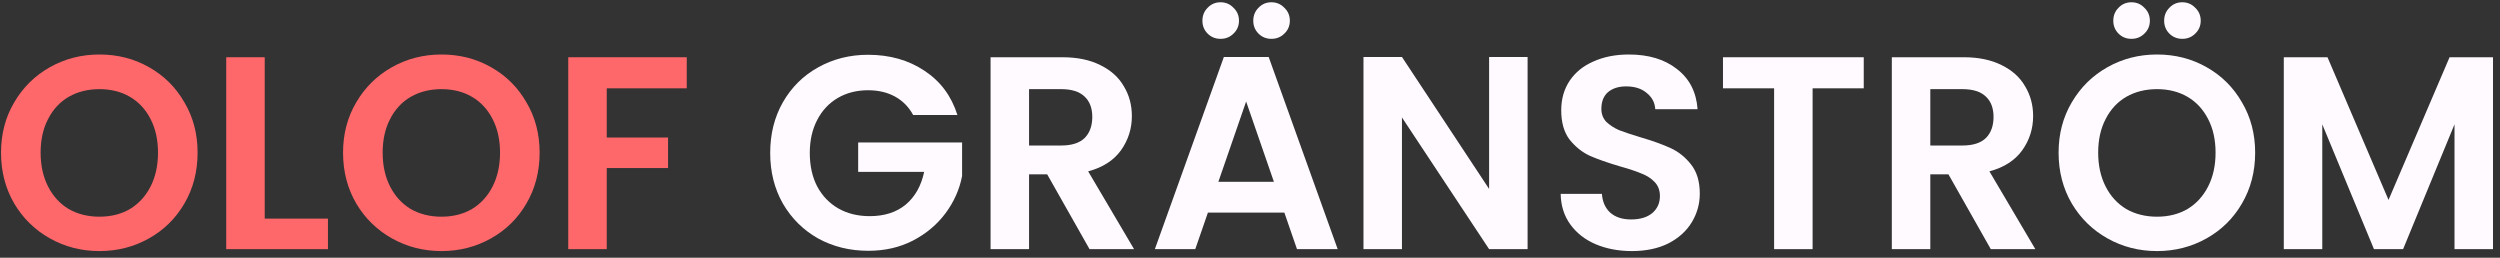 <svg width="291" height="30" viewBox="0 0 291 30" fill="none" xmlns="http://www.w3.org/2000/svg">
<rect x="0" y="0" width="291" height="30" fill="#333333" stroke="none"/>
<path d="M11.576 29.224C9.485 29.224 7.565 28.733 5.816 27.752C4.067 26.771 2.68 25.416 1.656 23.688C0.632 21.939 0.12 19.965 0.12 17.768C0.12 15.592 0.632 13.64 1.656 11.912C2.68 10.163 4.067 8.797 5.816 7.816C7.565 6.835 9.485 6.344 11.576 6.344C13.688 6.344 15.608 6.835 17.336 7.816C19.085 8.797 20.461 10.163 21.464 11.912C22.488 13.64 23 15.592 23 17.768C23 19.965 22.488 21.939 21.464 23.688C20.461 25.416 19.085 26.771 17.336 27.752C15.587 28.733 13.667 29.224 11.576 29.224ZM11.576 25.224C12.92 25.224 14.104 24.925 15.128 24.328C16.152 23.709 16.952 22.835 17.528 21.704C18.104 20.573 18.392 19.261 18.392 17.768C18.392 16.275 18.104 14.973 17.528 13.864C16.952 12.733 16.152 11.869 15.128 11.272C14.104 10.675 12.92 10.376 11.576 10.376C10.232 10.376 9.037 10.675 7.992 11.272C6.968 11.869 6.168 12.733 5.592 13.864C5.016 14.973 4.728 16.275 4.728 17.768C4.728 19.261 5.016 20.573 5.592 21.704C6.168 22.835 6.968 23.709 7.992 24.328C9.037 24.925 10.232 25.224 11.576 25.224Z" fill="#FF686B"/>
<path d="M30.813 25.448H38.173V29H26.333V6.664H30.813V25.448Z" fill="#FF686B"/>
<path d="M51.389 29.224C49.298 29.224 47.378 28.733 45.629 27.752C43.879 26.771 42.492 25.416 41.468 23.688C40.444 21.939 39.932 19.965 39.932 17.768C39.932 15.592 40.444 13.64 41.468 11.912C42.492 10.163 43.879 8.797 45.629 7.816C47.378 6.835 49.298 6.344 51.389 6.344C53.501 6.344 55.42 6.835 57.148 7.816C58.898 8.797 60.274 10.163 61.276 11.912C62.3 13.64 62.812 15.592 62.812 17.768C62.812 19.965 62.3 21.939 61.276 23.688C60.274 25.416 58.898 26.771 57.148 27.752C55.399 28.733 53.479 29.224 51.389 29.224ZM51.389 25.224C52.733 25.224 53.916 24.925 54.941 24.328C55.965 23.709 56.764 22.835 57.34 21.704C57.916 20.573 58.205 19.261 58.205 17.768C58.205 16.275 57.916 14.973 57.34 13.864C56.764 12.733 55.965 11.869 54.941 11.272C53.916 10.675 52.733 10.376 51.389 10.376C50.044 10.376 48.85 10.675 47.804 11.272C46.781 11.869 45.98 12.733 45.404 13.864C44.828 14.973 44.541 16.275 44.541 17.768C44.541 19.261 44.828 20.573 45.404 21.704C45.98 22.835 46.781 23.709 47.804 24.328C48.85 24.925 50.044 25.224 51.389 25.224Z" fill="#FF686B"/>
<path d="M79.938 6.664V10.28H70.626V16.008H77.761V19.56H70.626V29H66.145V6.664H79.938Z" fill="#FF686B"/>
<path d="M106.291 13.384C105.779 12.445 105.075 11.731 104.179 11.24C103.283 10.749 102.238 10.504 101.043 10.504C99.721 10.504 98.547 10.803 97.523 11.4C96.499 11.997 95.699 12.851 95.123 13.96C94.547 15.069 94.259 16.349 94.259 17.8C94.259 19.293 94.547 20.595 95.123 21.704C95.721 22.813 96.542 23.667 97.587 24.264C98.633 24.861 99.849 25.16 101.235 25.16C102.942 25.16 104.339 24.712 105.427 23.816C106.515 22.899 107.23 21.629 107.571 20.008H99.891V16.584H111.987V20.488C111.689 22.045 111.049 23.485 110.067 24.808C109.086 26.131 107.817 27.197 106.259 28.008C104.723 28.797 102.995 29.192 101.075 29.192C98.921 29.192 96.969 28.712 95.219 27.752C93.491 26.771 92.126 25.416 91.123 23.688C90.142 21.96 89.651 19.997 89.651 17.8C89.651 15.603 90.142 13.64 91.123 11.912C92.126 10.163 93.491 8.808 95.219 7.848C96.969 6.867 98.91 6.376 101.043 6.376C103.561 6.376 105.747 6.995 107.603 8.232C109.459 9.448 110.739 11.165 111.443 13.384H106.291Z" fill="#FFFAFF"/>
<path d="M126.822 29L121.894 20.296H119.782V29H115.302V6.664H123.686C125.414 6.664 126.886 6.973 128.102 7.592C129.318 8.189 130.224 9.011 130.822 10.056C131.44 11.08 131.75 12.232 131.75 13.512C131.75 14.984 131.323 16.317 130.47 17.512C129.616 18.685 128.347 19.496 126.662 19.944L132.006 29H126.822ZM119.782 16.936H123.526C124.742 16.936 125.648 16.648 126.246 16.072C126.843 15.475 127.142 14.653 127.142 13.608C127.142 12.584 126.843 11.795 126.246 11.24C125.648 10.664 124.742 10.376 123.526 10.376H119.782V16.936Z" fill="#FFFAFF"/>
<path d="M149.498 24.744H140.602L139.13 29H134.426L142.458 6.632H147.674L155.706 29H150.97L149.498 24.744ZM148.282 21.16L145.05 11.816L141.818 21.16H148.282ZM142.074 4.52C141.476 4.52 140.975 4.317 140.57 3.912C140.164 3.507 139.962 3.005 139.962 2.408C139.962 1.811 140.164 1.309 140.57 0.904C140.975 0.477 141.476 0.264 142.074 0.264C142.671 0.264 143.172 0.477 143.578 0.904C144.004 1.309 144.218 1.811 144.218 2.408C144.218 3.005 144.004 3.507 143.578 3.912C143.172 4.317 142.671 4.52 142.074 4.52ZM147.994 4.52C147.396 4.52 146.895 4.317 146.49 3.912C146.084 3.507 145.882 3.005 145.882 2.408C145.882 1.811 146.084 1.309 146.49 0.904C146.895 0.477 147.396 0.264 147.994 0.264C148.591 0.264 149.092 0.477 149.498 0.904C149.924 1.309 150.138 1.811 150.138 2.408C150.138 3.005 149.924 3.507 149.498 3.912C149.092 4.317 148.591 4.52 147.994 4.52Z" fill="#FFFAFF"/>
<path d="M177.812 29H173.332L163.188 13.672V29H158.708V6.632H163.188L173.332 21.992V6.632H177.812V29Z" fill="#FFFAFF"/>
<path d="M189.951 29.224C188.394 29.224 186.986 28.957 185.727 28.424C184.49 27.891 183.509 27.123 182.783 26.12C182.058 25.117 181.685 23.933 181.663 22.568H186.463C186.527 23.485 186.847 24.211 187.423 24.744C188.021 25.277 188.831 25.544 189.855 25.544C190.901 25.544 191.722 25.299 192.319 24.808C192.917 24.296 193.215 23.635 193.215 22.824C193.215 22.163 193.013 21.619 192.607 21.192C192.202 20.765 191.69 20.435 191.071 20.2C190.474 19.944 189.642 19.667 188.575 19.368C187.125 18.941 185.941 18.525 185.023 18.12C184.127 17.693 183.349 17.064 182.687 16.232C182.047 15.379 181.727 14.248 181.727 12.84C181.727 11.517 182.058 10.365 182.719 9.384C183.381 8.403 184.309 7.656 185.503 7.144C186.698 6.611 188.063 6.344 189.599 6.344C191.903 6.344 193.77 6.909 195.199 8.04C196.65 9.149 197.45 10.707 197.599 12.712H192.671C192.629 11.944 192.298 11.315 191.679 10.824C191.082 10.312 190.282 10.056 189.279 10.056C188.405 10.056 187.701 10.28 187.167 10.728C186.655 11.176 186.399 11.827 186.399 12.68C186.399 13.277 186.591 13.779 186.975 14.184C187.381 14.568 187.871 14.888 188.447 15.144C189.045 15.379 189.877 15.656 190.943 15.976C192.394 16.403 193.578 16.829 194.495 17.256C195.413 17.683 196.202 18.323 196.863 19.176C197.525 20.029 197.855 21.149 197.855 22.536C197.855 23.731 197.546 24.84 196.927 25.864C196.309 26.888 195.402 27.709 194.207 28.328C193.013 28.925 191.594 29.224 189.951 29.224Z" fill="#FFFAFF"/>
<path d="M216.939 6.664V10.28H210.987V29H206.507V10.28H200.555V6.664H216.939Z" fill="#FFFAFF"/>
<path d="M231.728 29L226.8 20.296H224.688V29H220.208V6.664H228.592C230.32 6.664 231.792 6.973 233.008 7.592C234.224 8.189 235.131 9.011 235.728 10.056C236.347 11.08 236.656 12.232 236.656 13.512C236.656 14.984 236.229 16.317 235.376 17.512C234.523 18.685 233.253 19.496 231.568 19.944L236.912 29H231.728ZM224.688 16.936H228.432C229.648 16.936 230.555 16.648 231.152 16.072C231.749 15.475 232.048 14.653 232.048 13.608C232.048 12.584 231.749 11.795 231.152 11.24C230.555 10.664 229.648 10.376 228.432 10.376H224.688V16.936Z" fill="#FFFAFF"/>
<path d="M251.076 29.224C248.985 29.224 247.065 28.733 245.316 27.752C243.567 26.771 242.18 25.416 241.156 23.688C240.132 21.939 239.62 19.965 239.62 17.768C239.62 15.592 240.132 13.64 241.156 11.912C242.18 10.163 243.567 8.797 245.316 7.816C247.065 6.835 248.985 6.344 251.076 6.344C253.188 6.344 255.108 6.835 256.836 7.816C258.585 8.797 259.961 10.163 260.964 11.912C261.988 13.64 262.5 15.592 262.5 17.768C262.5 19.965 261.988 21.939 260.964 23.688C259.961 25.416 258.585 26.771 256.836 27.752C255.087 28.733 253.167 29.224 251.076 29.224ZM251.076 25.224C252.42 25.224 253.604 24.925 254.628 24.328C255.652 23.709 256.452 22.835 257.028 21.704C257.604 20.573 257.892 19.261 257.892 17.768C257.892 16.275 257.604 14.973 257.028 13.864C256.452 12.733 255.652 11.869 254.628 11.272C253.604 10.675 252.42 10.376 251.076 10.376C249.732 10.376 248.537 10.675 247.492 11.272C246.468 11.869 245.668 12.733 245.092 13.864C244.516 14.973 244.228 16.275 244.228 17.768C244.228 19.261 244.516 20.573 245.092 21.704C245.668 22.835 246.468 23.709 247.492 24.328C248.537 24.925 249.732 25.224 251.076 25.224ZM248.1 4.52C247.503 4.52 247.001 4.317 246.596 3.912C246.191 3.507 245.988 3.005 245.988 2.408C245.988 1.811 246.191 1.309 246.596 0.904C247.001 0.477 247.503 0.264 248.1 0.264C248.697 0.264 249.199 0.477 249.604 0.904C250.031 1.309 250.244 1.811 250.244 2.408C250.244 3.005 250.031 3.507 249.604 3.912C249.199 4.317 248.697 4.52 248.1 4.52ZM254.02 4.52C253.423 4.52 252.921 4.317 252.516 3.912C252.111 3.507 251.908 3.005 251.908 2.408C251.908 1.811 252.111 1.309 252.516 0.904C252.921 0.477 253.423 0.264 254.02 0.264C254.617 0.264 255.119 0.477 255.524 0.904C255.951 1.309 256.164 1.811 256.164 2.408C256.164 3.005 255.951 3.507 255.524 3.912C255.119 4.317 254.617 4.52 254.02 4.52Z" fill="#FFFAFF"/>
<path d="M290.185 6.664V29H285.705V14.472L279.721 29H276.329L270.313 14.472V29H265.833V6.664H270.921L278.025 23.272L285.129 6.664H290.185Z" fill="#FFFAFF"/>
</svg>
